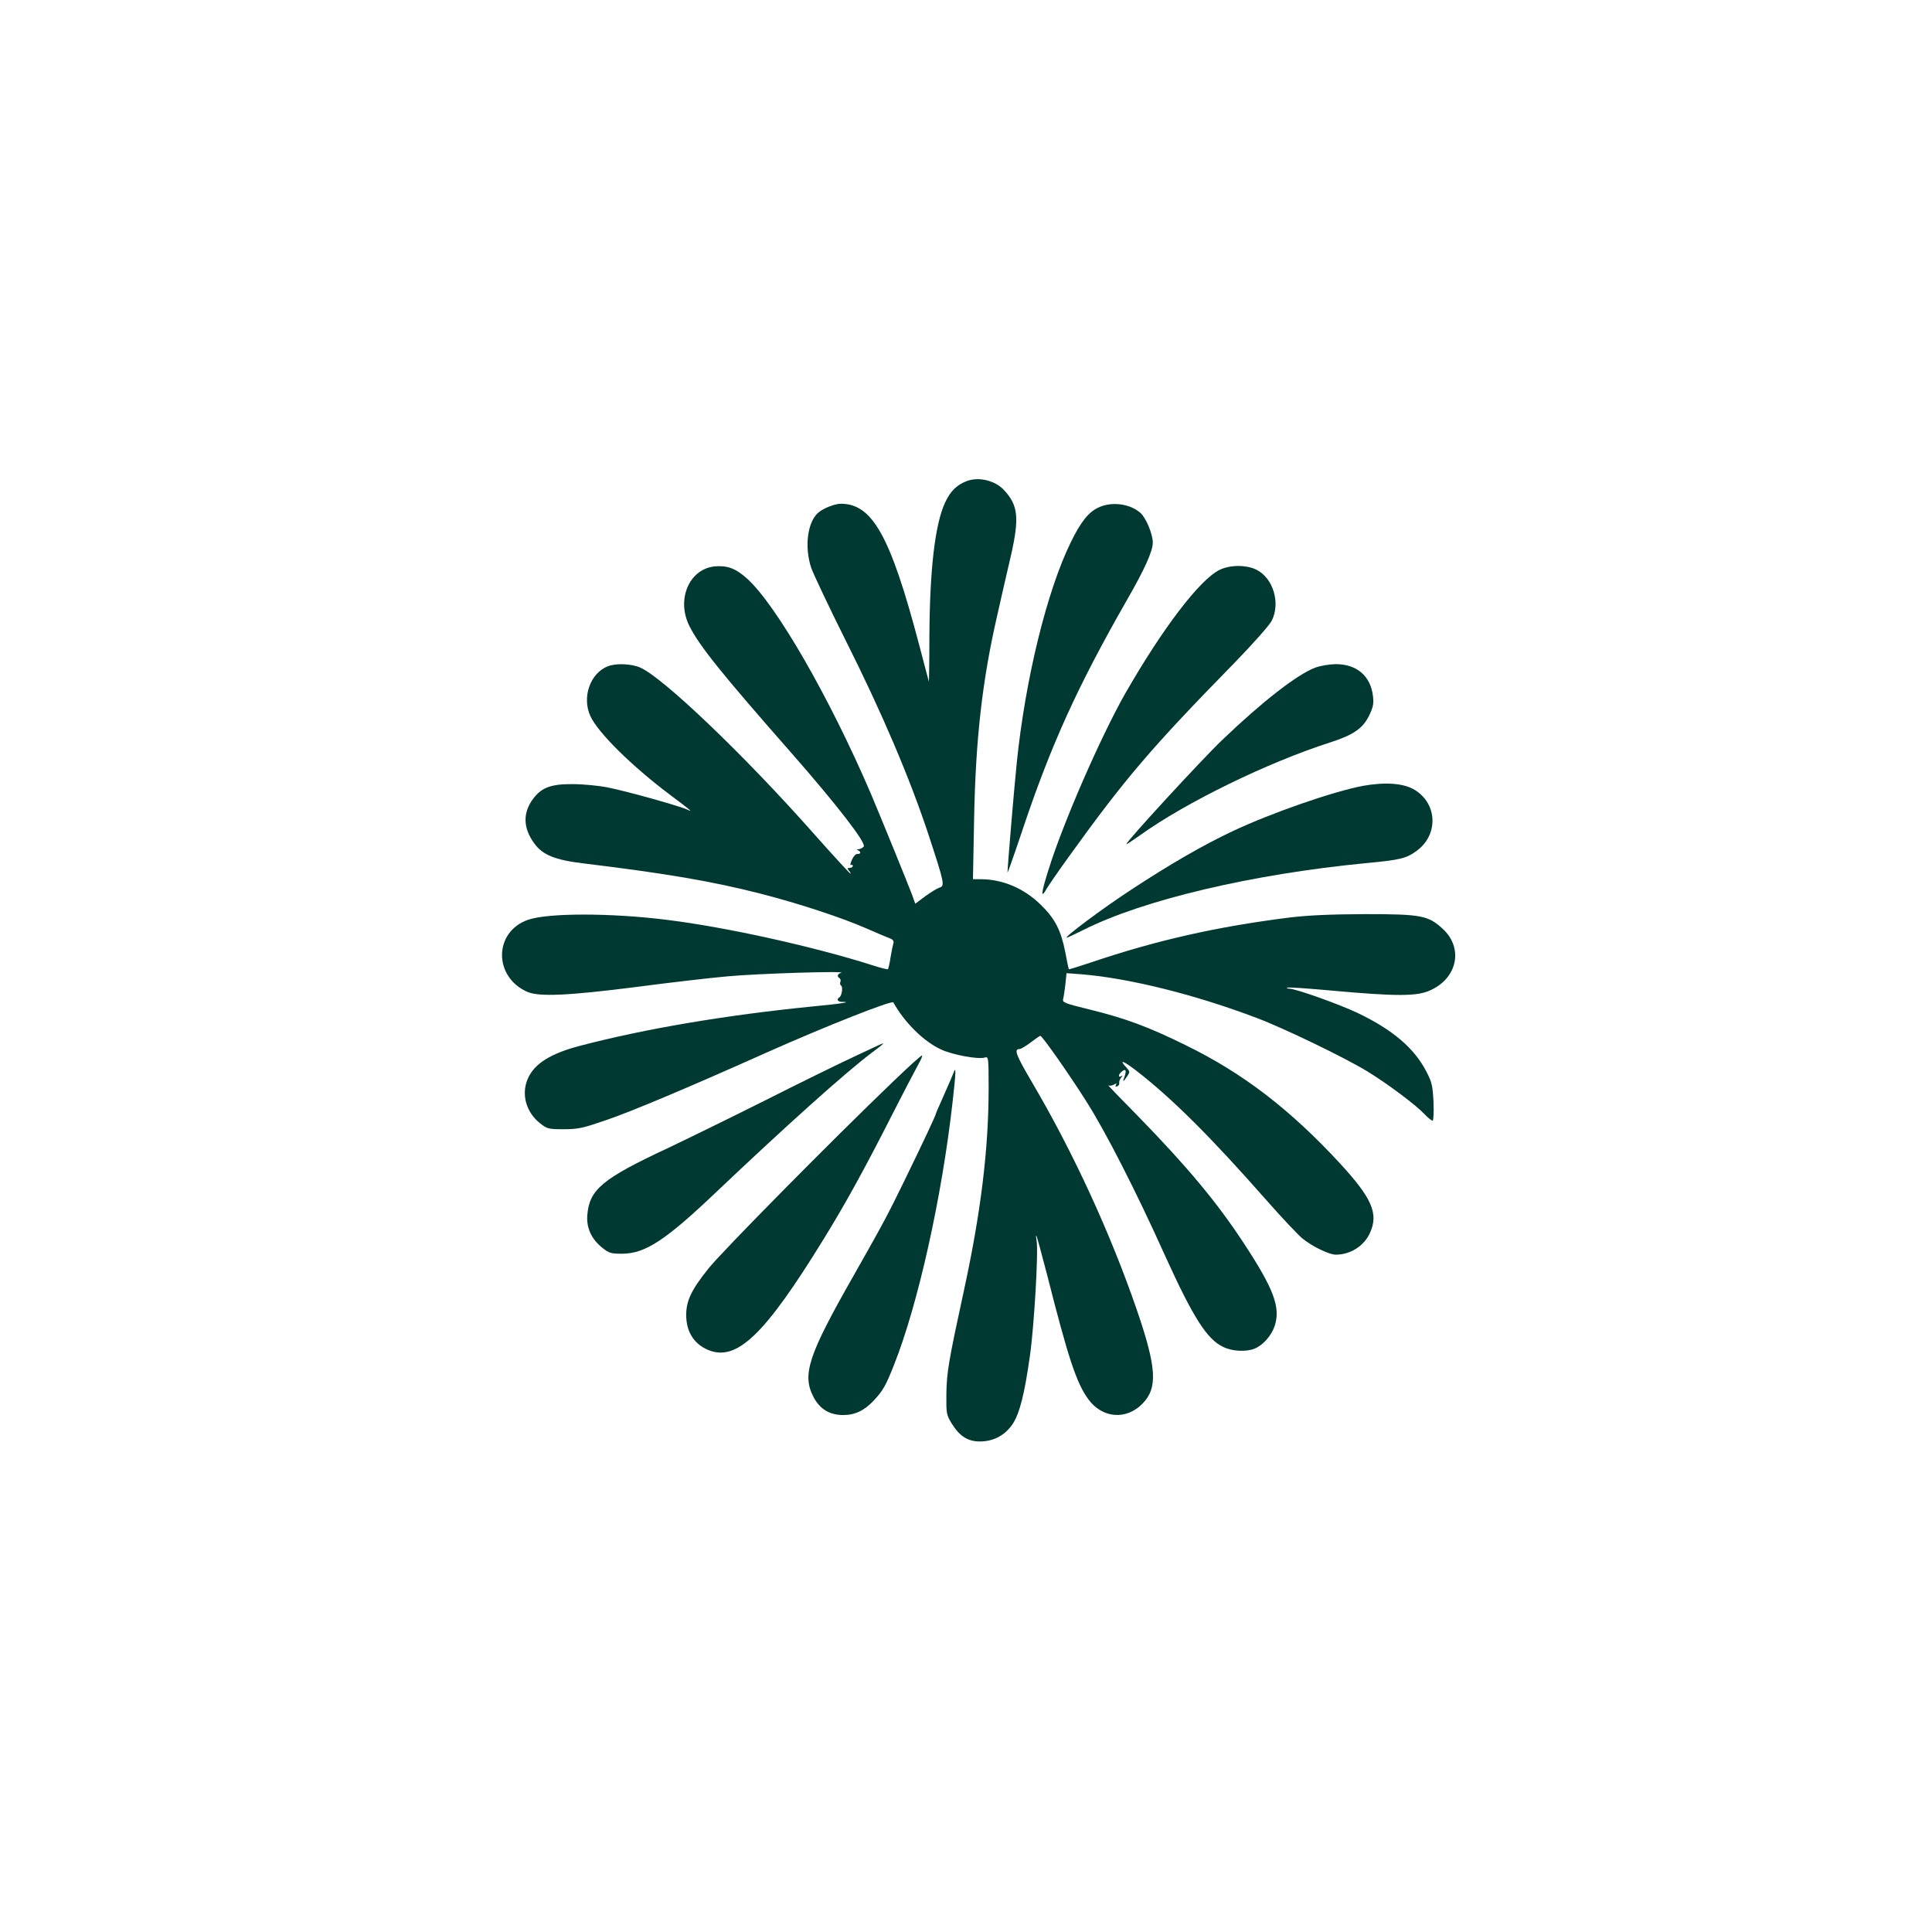 <?xml version="1.0" standalone="no"?>
<!DOCTYPE svg PUBLIC "-//W3C//DTD SVG 20010904//EN"
 "http://www.w3.org/TR/2001/REC-SVG-20010904/DTD/svg10.dtd">
<svg version="1.0" xmlns="http://www.w3.org/2000/svg"
 width="1024pt" height="1024pt" viewBox="0 0 1024 1024"
 preserveAspectRatio="xMidYMid meet">

<g transform="translate(0,1024) scale(0.1,-0.1)"
fill="#003932" stroke="none">
<path d="M5121 7689 c-51 -20 -85 -54 -112 -113 -53 -115 -81 -350 -83 -708 0
-136 -2 -244 -3 -240 -1 4 -25 93 -52 197 -151 573 -247 745 -414 745 -33 0
-94 -24 -121 -48 -57 -51 -73 -182 -36 -293 12 -33 95 -209 186 -391 190 -379
336 -722 435 -1021 86 -262 88 -273 57 -282 -12 -4 -46 -25 -75 -46 l-52 -39
-17 48 c-25 66 -168 417 -219 537 -217 506 -501 1000 -656 1139 -59 53 -104
70 -171 64 -136 -14 -205 -177 -133 -318 54 -106 167 -247 544 -676 236 -269
394 -473 379 -491 -6 -7 -18 -13 -27 -14 -10 0 -11 -2 -3 -6 17 -7 15 -21 -4
-19 -9 0 -21 -13 -29 -32 -8 -18 -10 -30 -5 -27 6 3 10 1 10 -4 0 -6 -7 -11
-16 -11 -14 0 -14 -3 -4 -15 7 -8 10 -15 7 -15 -3 0 -95 100 -204 223 -363
409 -786 813 -908 868 -45 21 -129 25 -172 8 -94 -35 -140 -164 -94 -264 40
-88 218 -264 424 -419 101 -75 124 -94 92 -78 -35 18 -329 100 -422 118 -48
10 -133 18 -188 18 -114 1 -164 -18 -208 -76 -57 -75 -55 -156 4 -237 44 -62
110 -89 261 -107 443 -54 682 -95 937 -160 200 -51 435 -128 566 -186 49 -22
103 -44 118 -50 20 -7 26 -15 22 -28 -3 -10 -10 -44 -15 -75 -5 -32 -11 -60
-14 -62 -2 -2 -39 7 -82 21 -307 98 -770 201 -1084 240 -298 38 -635 38 -741
1 -182 -63 -185 -302 -4 -382 63 -27 216 -20 578 26 174 23 390 48 480 56 156
15 640 30 605 19 -20 -6 -23 -19 -8 -29 5 -3 7 -12 4 -19 -3 -8 -1 -17 4 -20
11 -6 4 -54 -9 -62 -17 -10 -9 -24 13 -24 58 0 -3 -10 -152 -24 -462 -46 -890
-118 -1240 -210 -151 -40 -236 -93 -271 -170 -38 -83 -12 -180 64 -240 37 -29
44 -31 125 -31 77 0 102 6 227 49 137 47 434 172 845 356 314 140 668 280 675
267 58 -105 160 -206 250 -248 62 -30 200 -55 235 -44 19 6 20 1 20 -162 0
-322 -41 -659 -131 -1073 -81 -373 -91 -432 -93 -546 -1 -107 0 -112 29 -160
42 -67 85 -94 149 -94 72 0 133 33 173 92 37 56 63 157 92 363 22 152 46 560
35 610 -3 16 -4 28 -1 25 3 -3 28 -96 57 -207 112 -442 156 -575 219 -660 74
-101 202 -111 288 -21 80 83 73 190 -31 494 -140 407 -338 838 -558 1211 -84
143 -95 173 -64 173 7 0 34 16 59 35 25 19 48 35 51 35 10 0 158 -211 246
-351 101 -159 264 -478 414 -812 150 -330 222 -444 309 -486 47 -23 119 -27
164 -10 45 17 91 68 109 121 32 98 -3 194 -163 438 -143 218 -299 405 -562
675 -92 93 -162 166 -157 163 5 -4 18 -3 29 3 15 8 18 8 12 -1 -5 -8 -3 -11 6
-8 8 3 13 11 11 18 -1 7 3 19 10 28 10 12 10 14 1 8 -18 -10 -16 9 2 24 21 18
27 8 16 -24 -13 -33 -8 -33 13 -1 16 24 15 26 -4 47 -42 45 -17 37 53 -17 187
-145 392 -348 690 -687 81 -92 167 -183 190 -202 51 -42 142 -86 177 -86 77 0
150 46 181 115 47 102 11 184 -158 368 -265 287 -515 479 -818 627 -199 98
-318 142 -508 189 -135 33 -147 38 -142 56 3 11 8 46 12 79 l6 58 81 -6 c252
-21 599 -107 926 -231 146 -55 469 -211 588 -284 105 -64 256 -177 301 -225
19 -20 39 -36 44 -36 5 0 7 42 5 98 -4 85 -8 105 -37 161 -64 125 -179 223
-365 312 -99 47 -329 129 -363 129 -9 0 -14 2 -11 5 3 4 113 -4 244 -16 332
-30 444 -30 512 1 147 64 180 225 69 327 -77 71 -114 78 -412 78 -187 -1 -300
-6 -400 -18 -388 -49 -706 -121 -1049 -237 -66 -22 -120 -39 -121 -37 -1 1
-10 42 -19 92 -23 115 -54 176 -130 250 -89 87 -202 135 -318 135 l-41 0 6
318 c8 423 43 735 123 1082 19 85 51 225 71 310 47 205 40 272 -36 353 -47 51
-136 72 -200 46z"/>
<path d="M5824 7551 c-54 -24 -96 -77 -149 -186 -126 -257 -241 -726 -286
-1168 -17 -169 -49 -555 -49 -582 0 -5 36 96 79 225 151 451 291 760 553 1218
96 167 138 261 138 306 0 45 -36 132 -66 158 -55 48 -150 61 -220 29z"/>
<path d="M6463 7219 c-105 -52 -302 -311 -498 -653 -131 -230 -333 -693 -409
-940 -38 -120 -41 -154 -9 -97 10 17 62 93 117 169 301 418 436 576 882 1032
97 100 181 195 194 219 48 94 9 226 -80 271 -53 27 -141 27 -197 -1z"/>
<path d="M6970 6701 c-98 -38 -281 -181 -492 -383 -109 -104 -508 -538 -508
-552 0 -3 33 19 74 48 241 173 673 384 1006 491 122 39 173 74 206 141 22 46
26 63 21 105 -13 107 -86 169 -198 169 -36 -1 -83 -9 -109 -19z"/>
<path d="M7225 6075 c-159 -30 -482 -142 -691 -240 -159 -75 -335 -177 -539
-311 -150 -98 -359 -254 -341 -254 4 0 43 19 88 41 317 160 896 296 1496 354
182 17 216 25 270 65 116 84 112 248 -9 323 -58 36 -156 43 -274 22z"/>
<path d="M4530 4641 c-80 -37 -296 -143 -480 -236 -184 -92 -415 -205 -512
-251 -345 -161 -414 -219 -425 -353 -6 -69 22 -129 80 -175 35 -28 46 -31 105
-31 122 1 229 71 492 321 371 352 688 637 830 744 54 40 65 50 60 50 -3 0 -70
-31 -150 -69z"/>
<path d="M4729 4503 c-311 -298 -897 -891 -972 -984 -92 -114 -120 -173 -120
-249 0 -88 41 -153 116 -185 152 -63 300 79 614 590 112 182 211 361 353 640
67 132 134 259 147 283 14 24 23 46 20 48 -2 3 -74 -62 -158 -143z"/>
<path d="M5054 4554 c-4 -10 -26 -63 -50 -116 -24 -54 -44 -99 -44 -102 0 -7
-67 -150 -165 -351 -93 -191 -116 -233 -273 -510 -239 -420 -272 -521 -210
-640 34 -64 85 -95 158 -95 61 0 112 24 161 77 49 52 63 77 108 190 127 321
253 886 310 1393 18 159 19 194 5 154z"/>
</g>
</svg>
